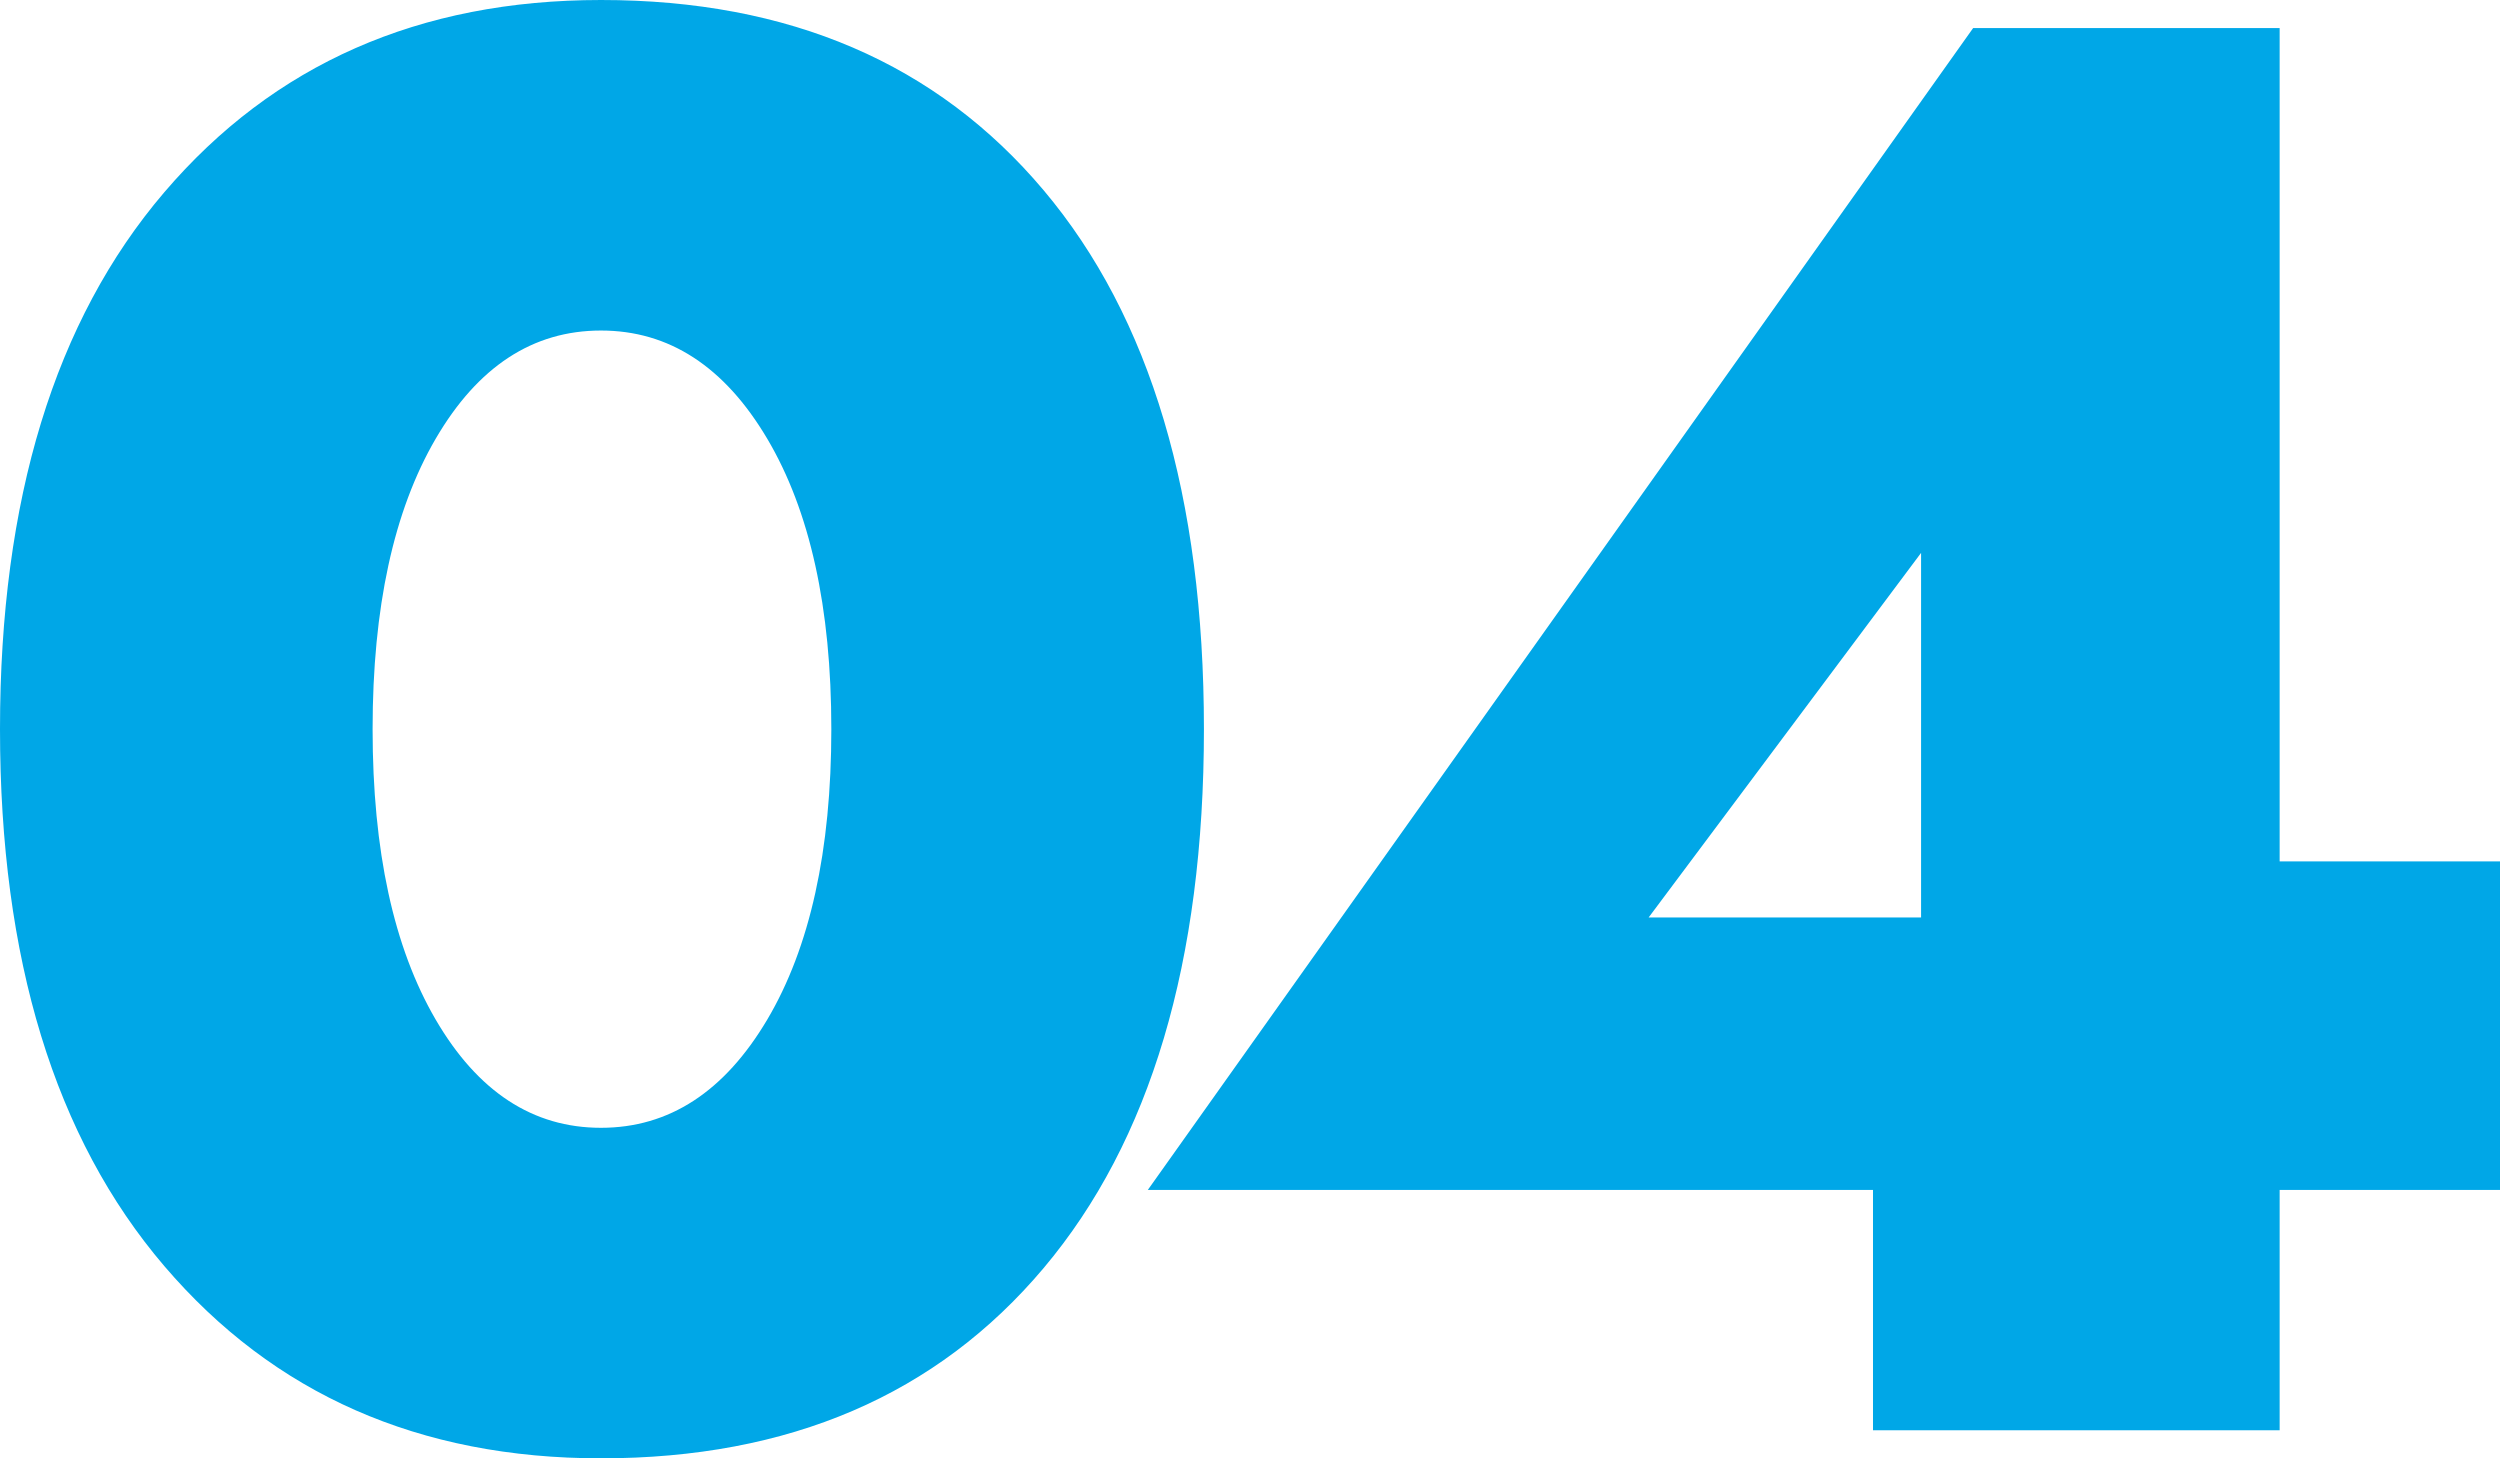 <svg xmlns="http://www.w3.org/2000/svg" width="199.68" height="116.48" viewBox="0 0 199.68 116.48">
  <path id="パス_28" data-name="パス 28" d="M36.16-56q0-14.56,5.04-23.2t13.2-8.64q8.16,0,13.28,8.64T72.8-56q0,14.56-5.12,23.2T54.4-24.16q-8.16,0-13.2-8.64T36.16-56ZM6.4-56q0,27.52,13.12,42.88T54.4,2.24q22.56,0,35.36-15.2T102.56-56q0-27.84-12.8-43.04T54.4-114.24q-21.76,0-34.88,15.36T6.4-56ZM159.84-40.96H138.08l21.76-29.12ZM188.48-19.2h17.6V-45.44h-17.6V-112H164L98.08-19.2H156V0h32.48Z" transform="translate(-6.4 114.24)" fill="#00a7e7"/>
</svg>

